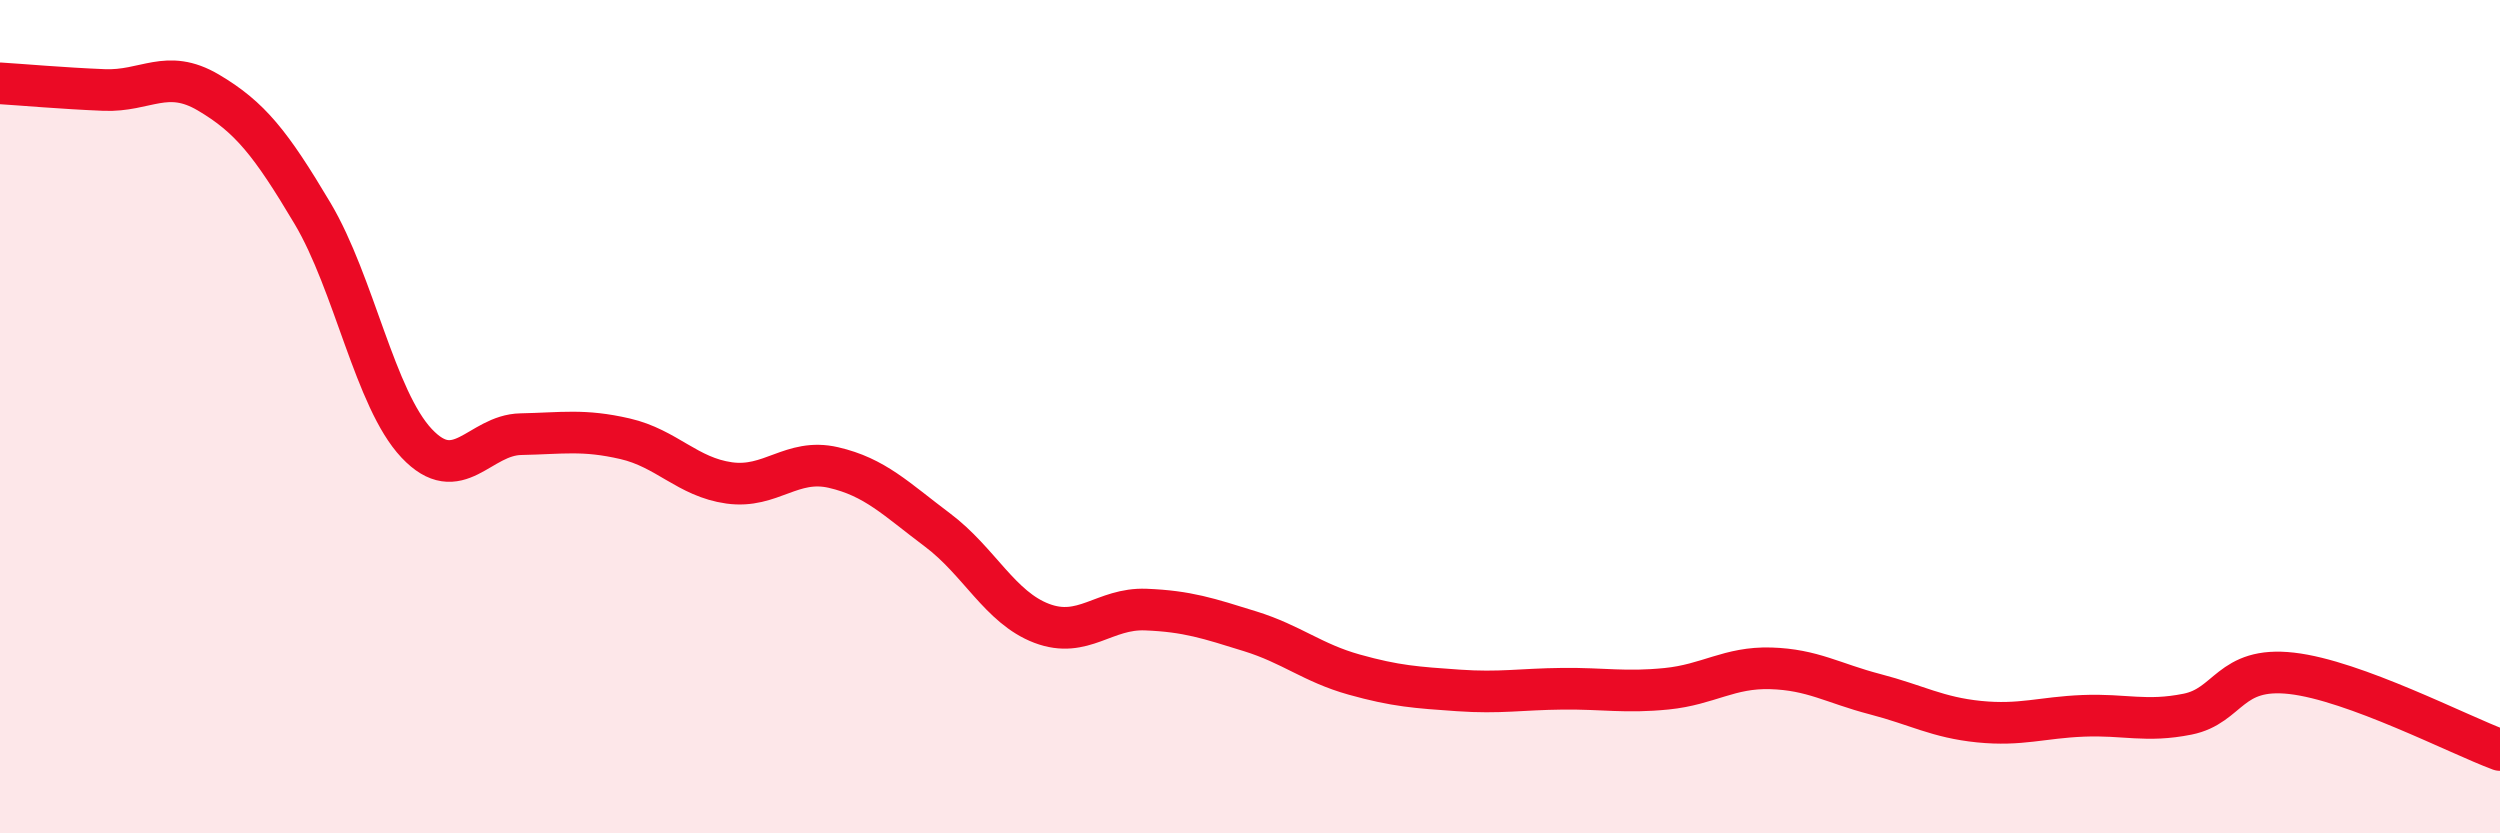 
    <svg width="60" height="20" viewBox="0 0 60 20" xmlns="http://www.w3.org/2000/svg">
      <path
        d="M 0,2 C 0.5,2.03 1.5,2.12 2.5,2.16 C 3.5,2.2 4,1.63 5,2.22 C 6,2.81 6.5,3.44 7.5,5.12 C 8.5,6.8 9,9.58 10,10.64 C 11,11.7 11.5,10.44 12.5,10.42 C 13.5,10.4 14,10.3 15,10.53 C 16,10.76 16.5,11.45 17.5,11.59 C 18.5,11.73 19,10.99 20,11.22 C 21,11.45 21.5,11.97 22.5,12.72 C 23.5,13.47 24,14.58 25,14.96 C 26,15.34 26.5,14.59 27.5,14.63 C 28.5,14.67 29,14.84 30,15.15 C 31,15.46 31.5,15.91 32.5,16.19 C 33.5,16.47 34,16.5 35,16.57 C 36,16.64 36.5,16.54 37.5,16.53 C 38.5,16.52 39,16.63 40,16.53 C 41,16.43 41.5,16.01 42.5,16.04 C 43.5,16.07 44,16.4 45,16.66 C 46,16.92 46.5,17.22 47.5,17.32 C 48.5,17.42 49,17.22 50,17.18 C 51,17.14 51.5,17.34 52.5,17.14 C 53.5,16.94 53.5,15.99 55,16.16 C 56.5,16.33 59,17.63 60,18L60 20L0 20Z"
        fill="#EB0A25"
        opacity="0.1"
        stroke-linecap="round"
        stroke-linejoin="round"
      />
      <path
        d="M 0,2 C 0.5,2.03 1.5,2.12 2.5,2.16 C 3.5,2.2 4,1.63 5,2.22 C 6,2.81 6.5,3.44 7.5,5.12 C 8.5,6.8 9,9.58 10,10.64 C 11,11.7 11.5,10.44 12.5,10.42 C 13.5,10.4 14,10.3 15,10.53 C 16,10.76 16.5,11.45 17.5,11.59 C 18.5,11.73 19,10.99 20,11.22 C 21,11.45 21.5,11.97 22.5,12.72 C 23.5,13.47 24,14.58 25,14.96 C 26,15.34 26.5,14.59 27.5,14.63 C 28.5,14.67 29,14.84 30,15.15 C 31,15.46 31.5,15.91 32.5,16.19 C 33.5,16.47 34,16.5 35,16.57 C 36,16.64 36.5,16.54 37.5,16.53 C 38.5,16.52 39,16.63 40,16.53 C 41,16.43 41.5,16.01 42.5,16.04 C 43.5,16.07 44,16.4 45,16.66 C 46,16.92 46.5,17.22 47.5,17.32 C 48.5,17.42 49,17.22 50,17.18 C 51,17.14 51.5,17.34 52.5,17.14 C 53.5,16.94 53.5,15.99 55,16.16 C 56.5,16.33 59,17.63 60,18"
        stroke="#EB0A25"
        stroke-width="1"
        fill="none"
        stroke-linecap="round"
        stroke-linejoin="round"
      />
    </svg>
  